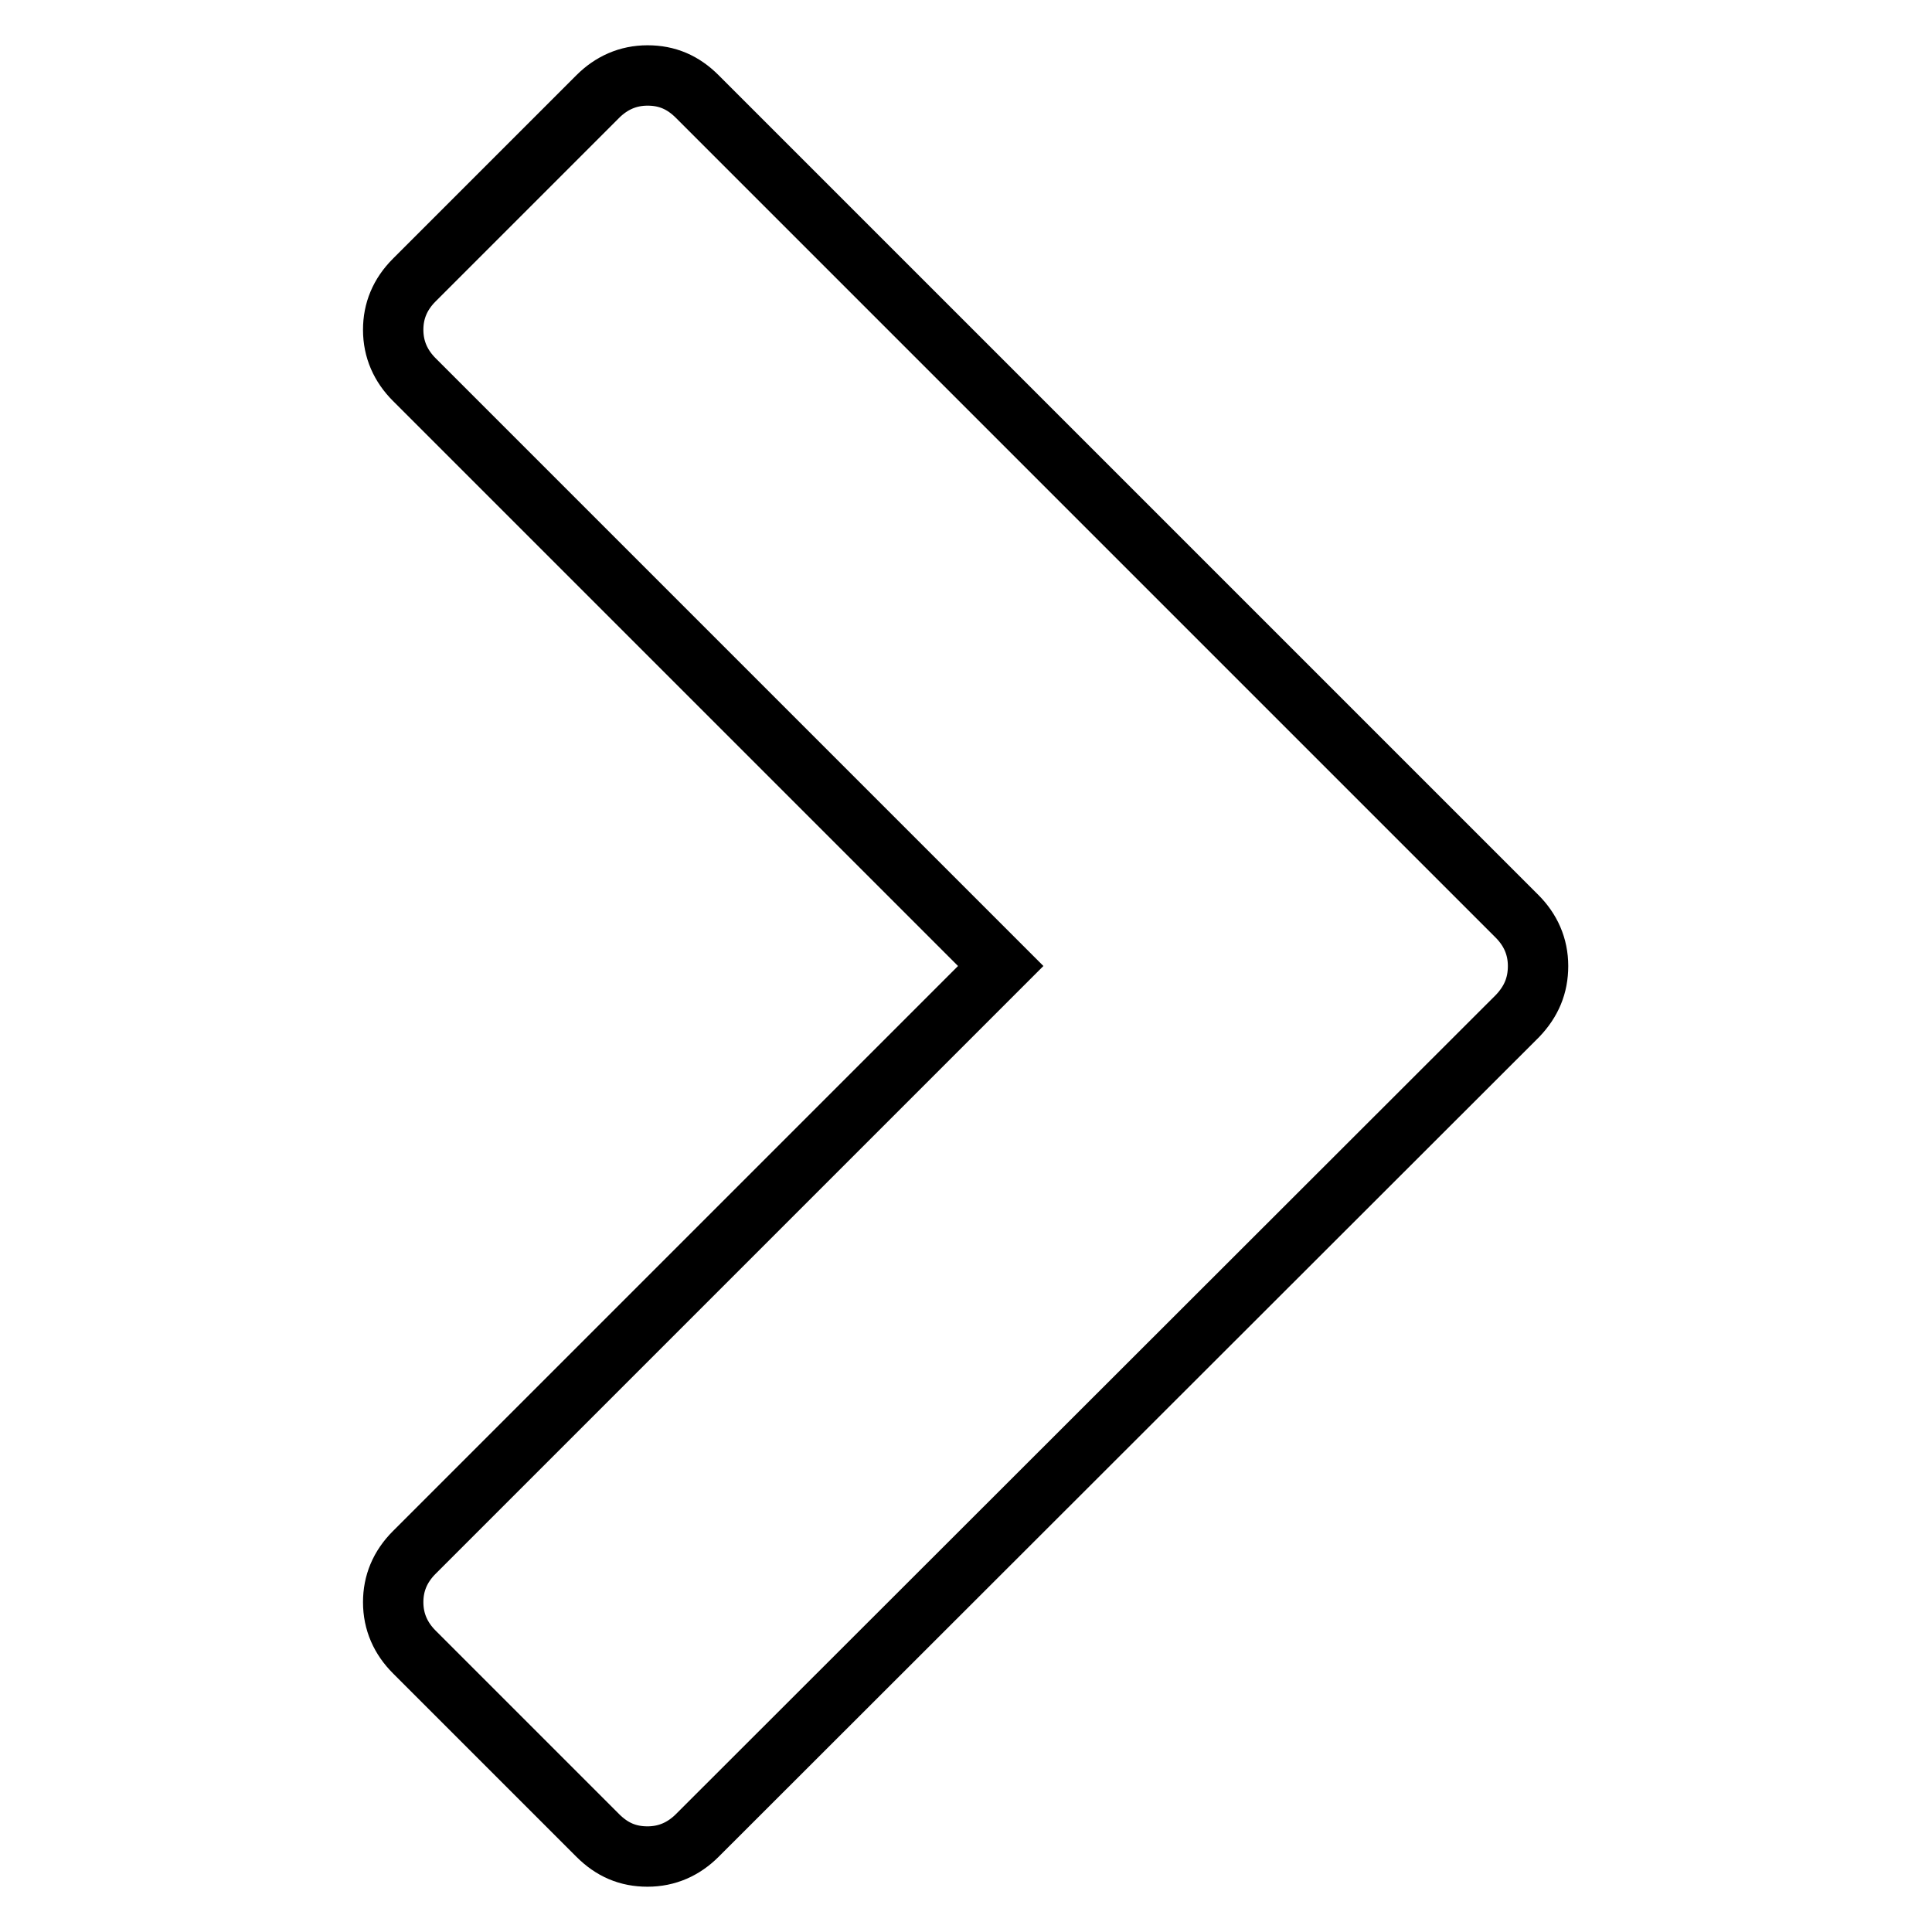 <?xml version="1.0" encoding="utf-8"?>
<!-- Svg Vector Icons : http://www.onlinewebfonts.com/icon -->
<!DOCTYPE svg PUBLIC "-//W3C//DTD SVG 1.1//EN" "http://www.w3.org/Graphics/SVG/1.1/DTD/svg11.dtd">
<svg version="1.1" xmlns="http://www.w3.org/2000/svg" xmlns:xlink="http://www.w3.org/1999/xlink" x="0px" y="0px" viewBox="0 0 256 256" enable-background="new 0 0 256 256" xml:space="preserve">
<g> <path stroke-width="8" fill-opacity="0" stroke="#000000"  d="M201.1,134.6L92.4,243.2c-1.8,1.8-4,2.8-6.6,2.8s-4.7-0.9-6.6-2.8l-24.3-24.3c-1.8-1.8-2.8-4-2.8-6.6 c0-2.5,0.9-4.7,2.8-6.6l77.7-77.7L54.9,50.3c-1.8-1.8-2.8-4-2.8-6.6c0-2.5,0.9-4.7,2.8-6.6l24.3-24.3c1.8-1.8,4-2.8,6.6-2.8 s4.7,0.9,6.6,2.8l108.6,108.6c1.8,1.8,2.8,4,2.8,6.6S202.9,132.7,201.1,134.6L201.1,134.6z"/></g>
</svg>